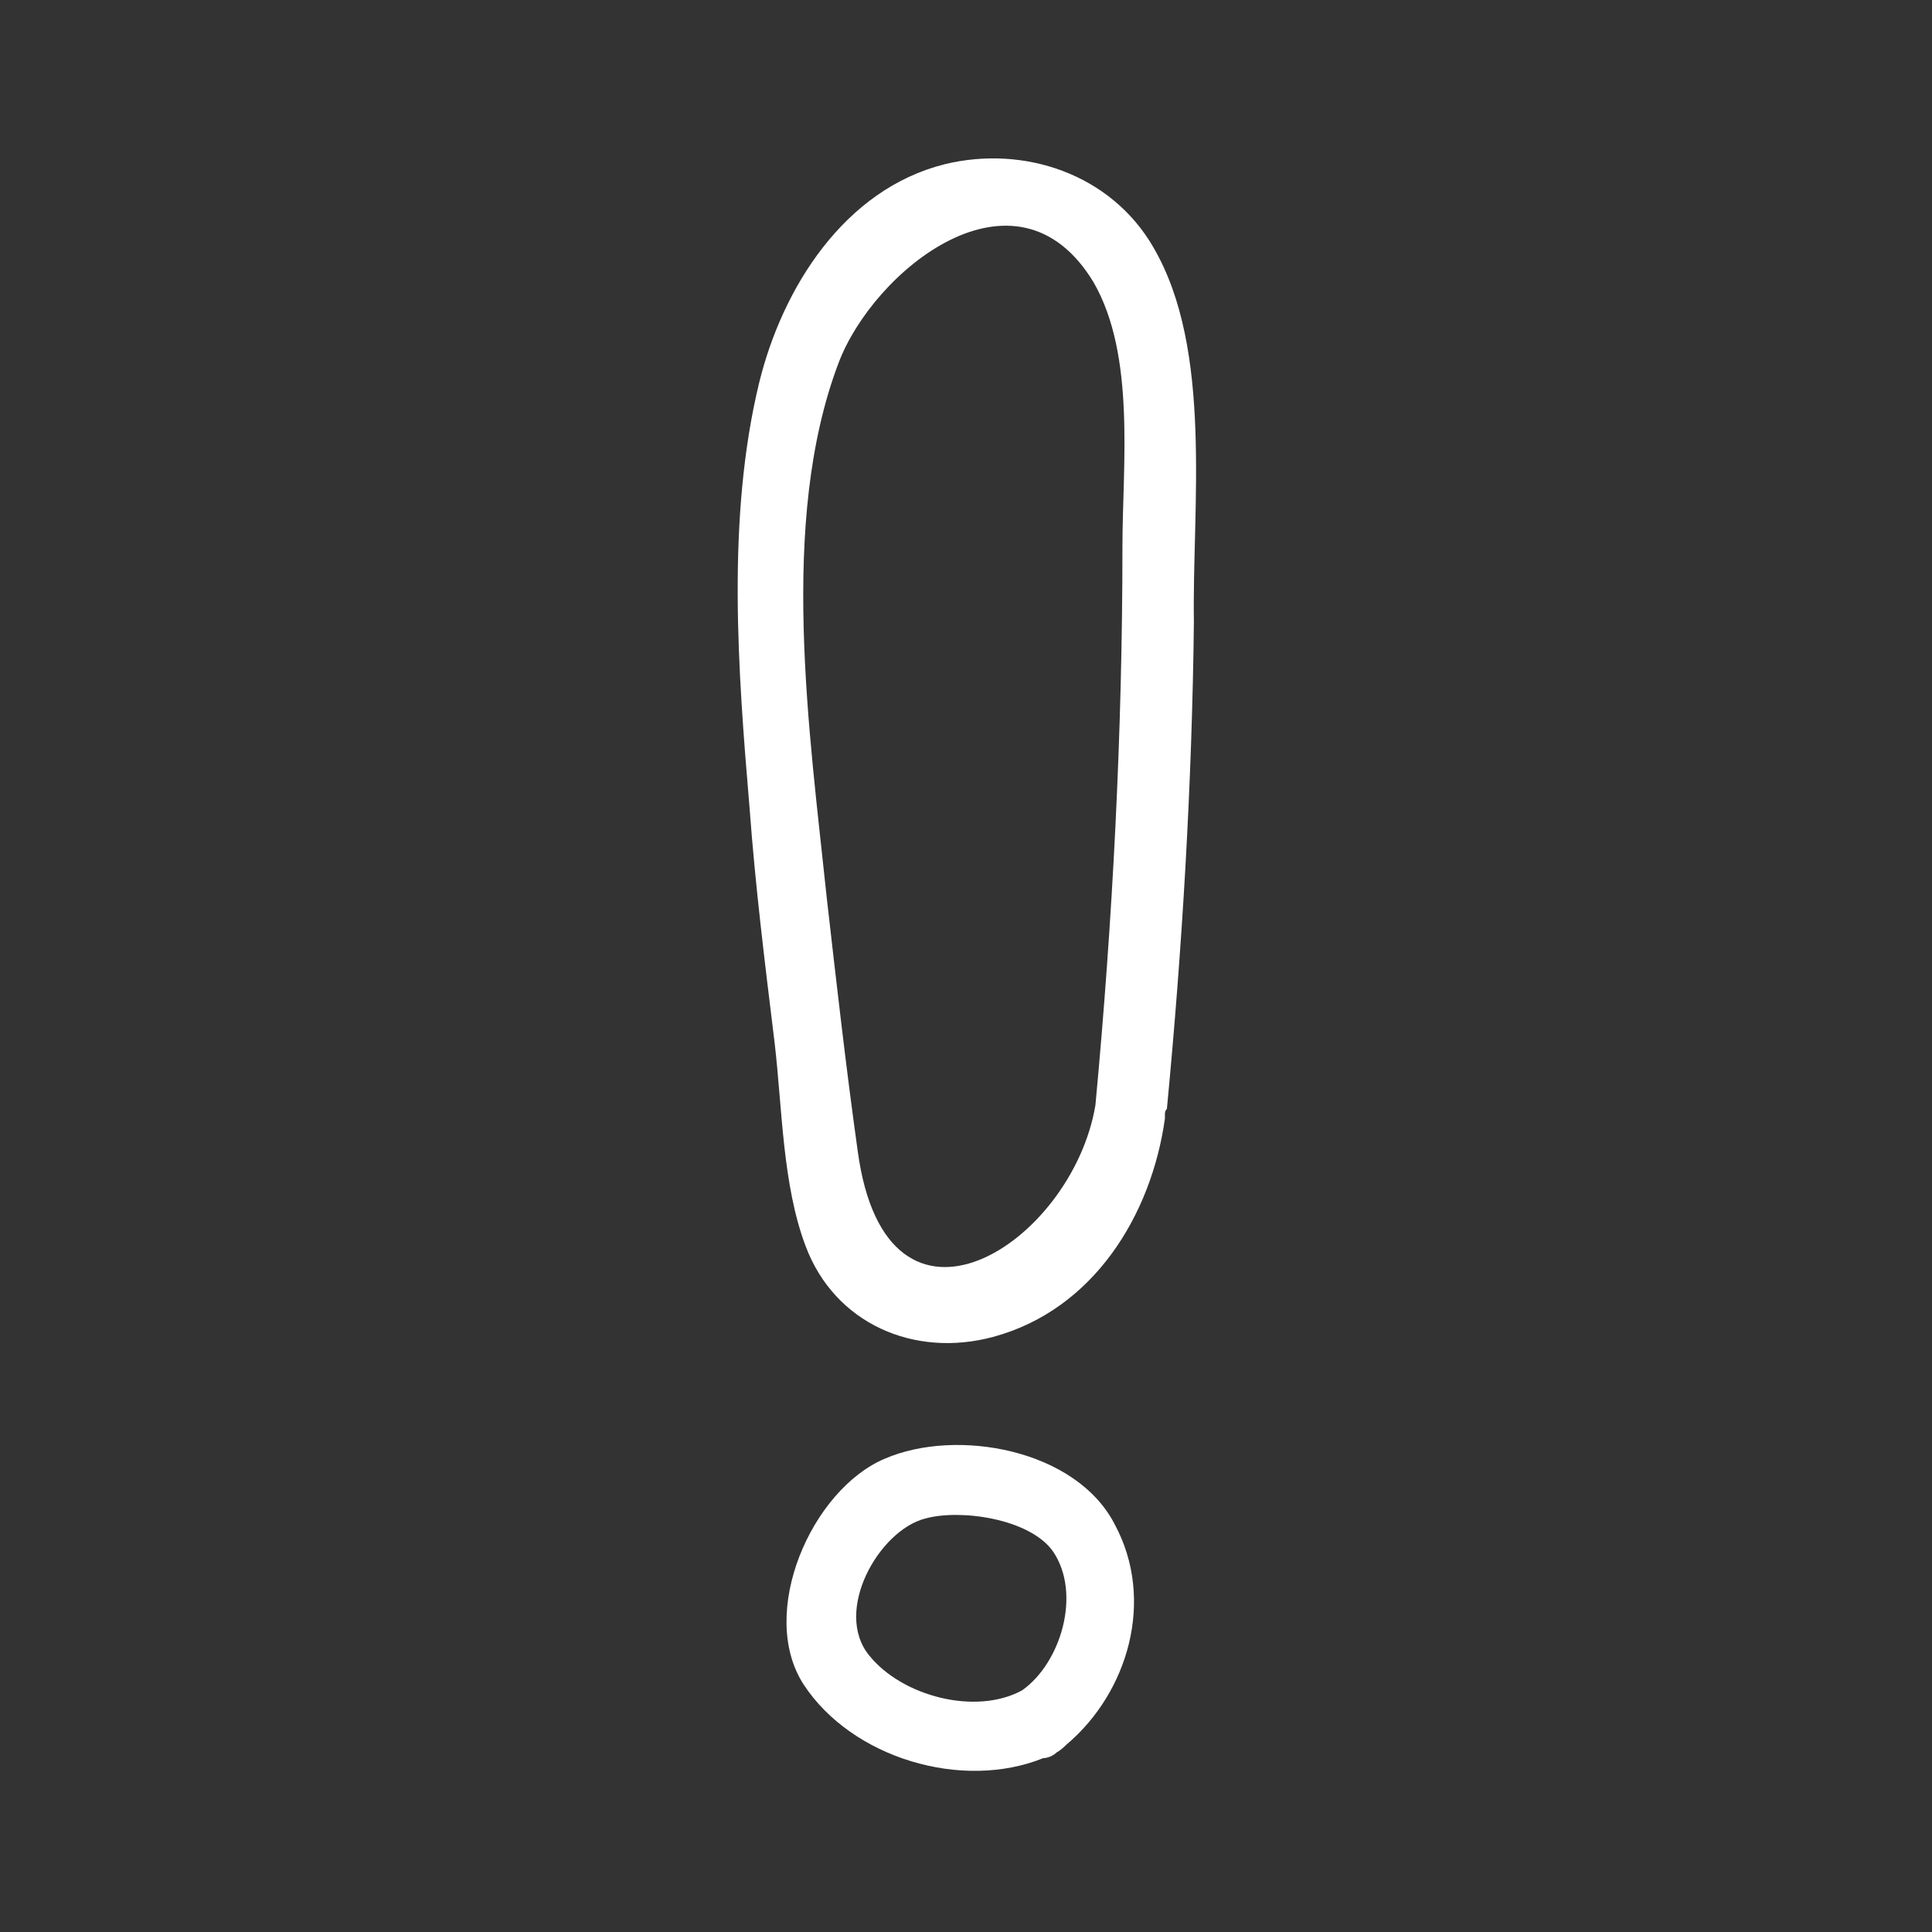 <?xml version="1.0" encoding="UTF-8"?>
<svg width="100pt" height="100pt" version="1.1" viewBox="0 0 100 100" xmlns="http://www.w3.org/2000/svg">
 <rect x="0" y="0" width="100" height="100" fill="#333333" stroke="none"/>
 <path d="m45.801 75.5c-3.801 1.602-6.602 8-4.199 11.699 2.5 3.801 8.199 5.5 12.398 3.801 0.199 0 0.5-0.102 0.699-0.301 0.199-0.102 0.398-0.301 0.5-0.398 3.199-2.699 4.602-7.5 2.5-11.398-2-3.902-8.199-5.004-11.898-3.402zm-0.801 10.199c-1.898-2.301 0.5-6.5 2.898-7.102 1.801-0.5 5.398 0 6.602 1.699 1.5 2.199 0.398 5.801-1.602 7.199-2.398 1.305-6.199 0.305-7.898-1.797z" fill="#fff"/>
 <path d="m59.699 12.801c-2.199-3.801-6.699-5.301-10.801-4.301-5.199 1.301-8.398 6.398-9.602 11.301-1.699 7-1.102 14.898-0.5 22 0.301 4.102 0.801 8.102 1.301 12.199 0.398 3.398 0.398 7.301 1.602 10.5 1.5 4 5.602 5.801 9.699 4.699 5.199-1.398 8.199-6.301 8.898-11.301v-0.199c0-0.102 0-0.199 0.102-0.301 0.801-8.398 1.301-16.801 1.398-25.199-0.098-5.898 1.004-14.098-2.098-19.398zm-15.301 46.801c-0.602-4.301-1.102-8.699-1.602-13.102-0.898-8.602-2.5-19.5 0.602-27.699 1.801-4.801 9.199-10.801 13.199-4.199 2.199 3.801 1.5 9.5 1.5 13.699 0 9.602-0.5 19.301-1.398 28.898-1.199 7.199-10.801 13.402-12.301 2.402z" fill="#fff"/>
</svg>
